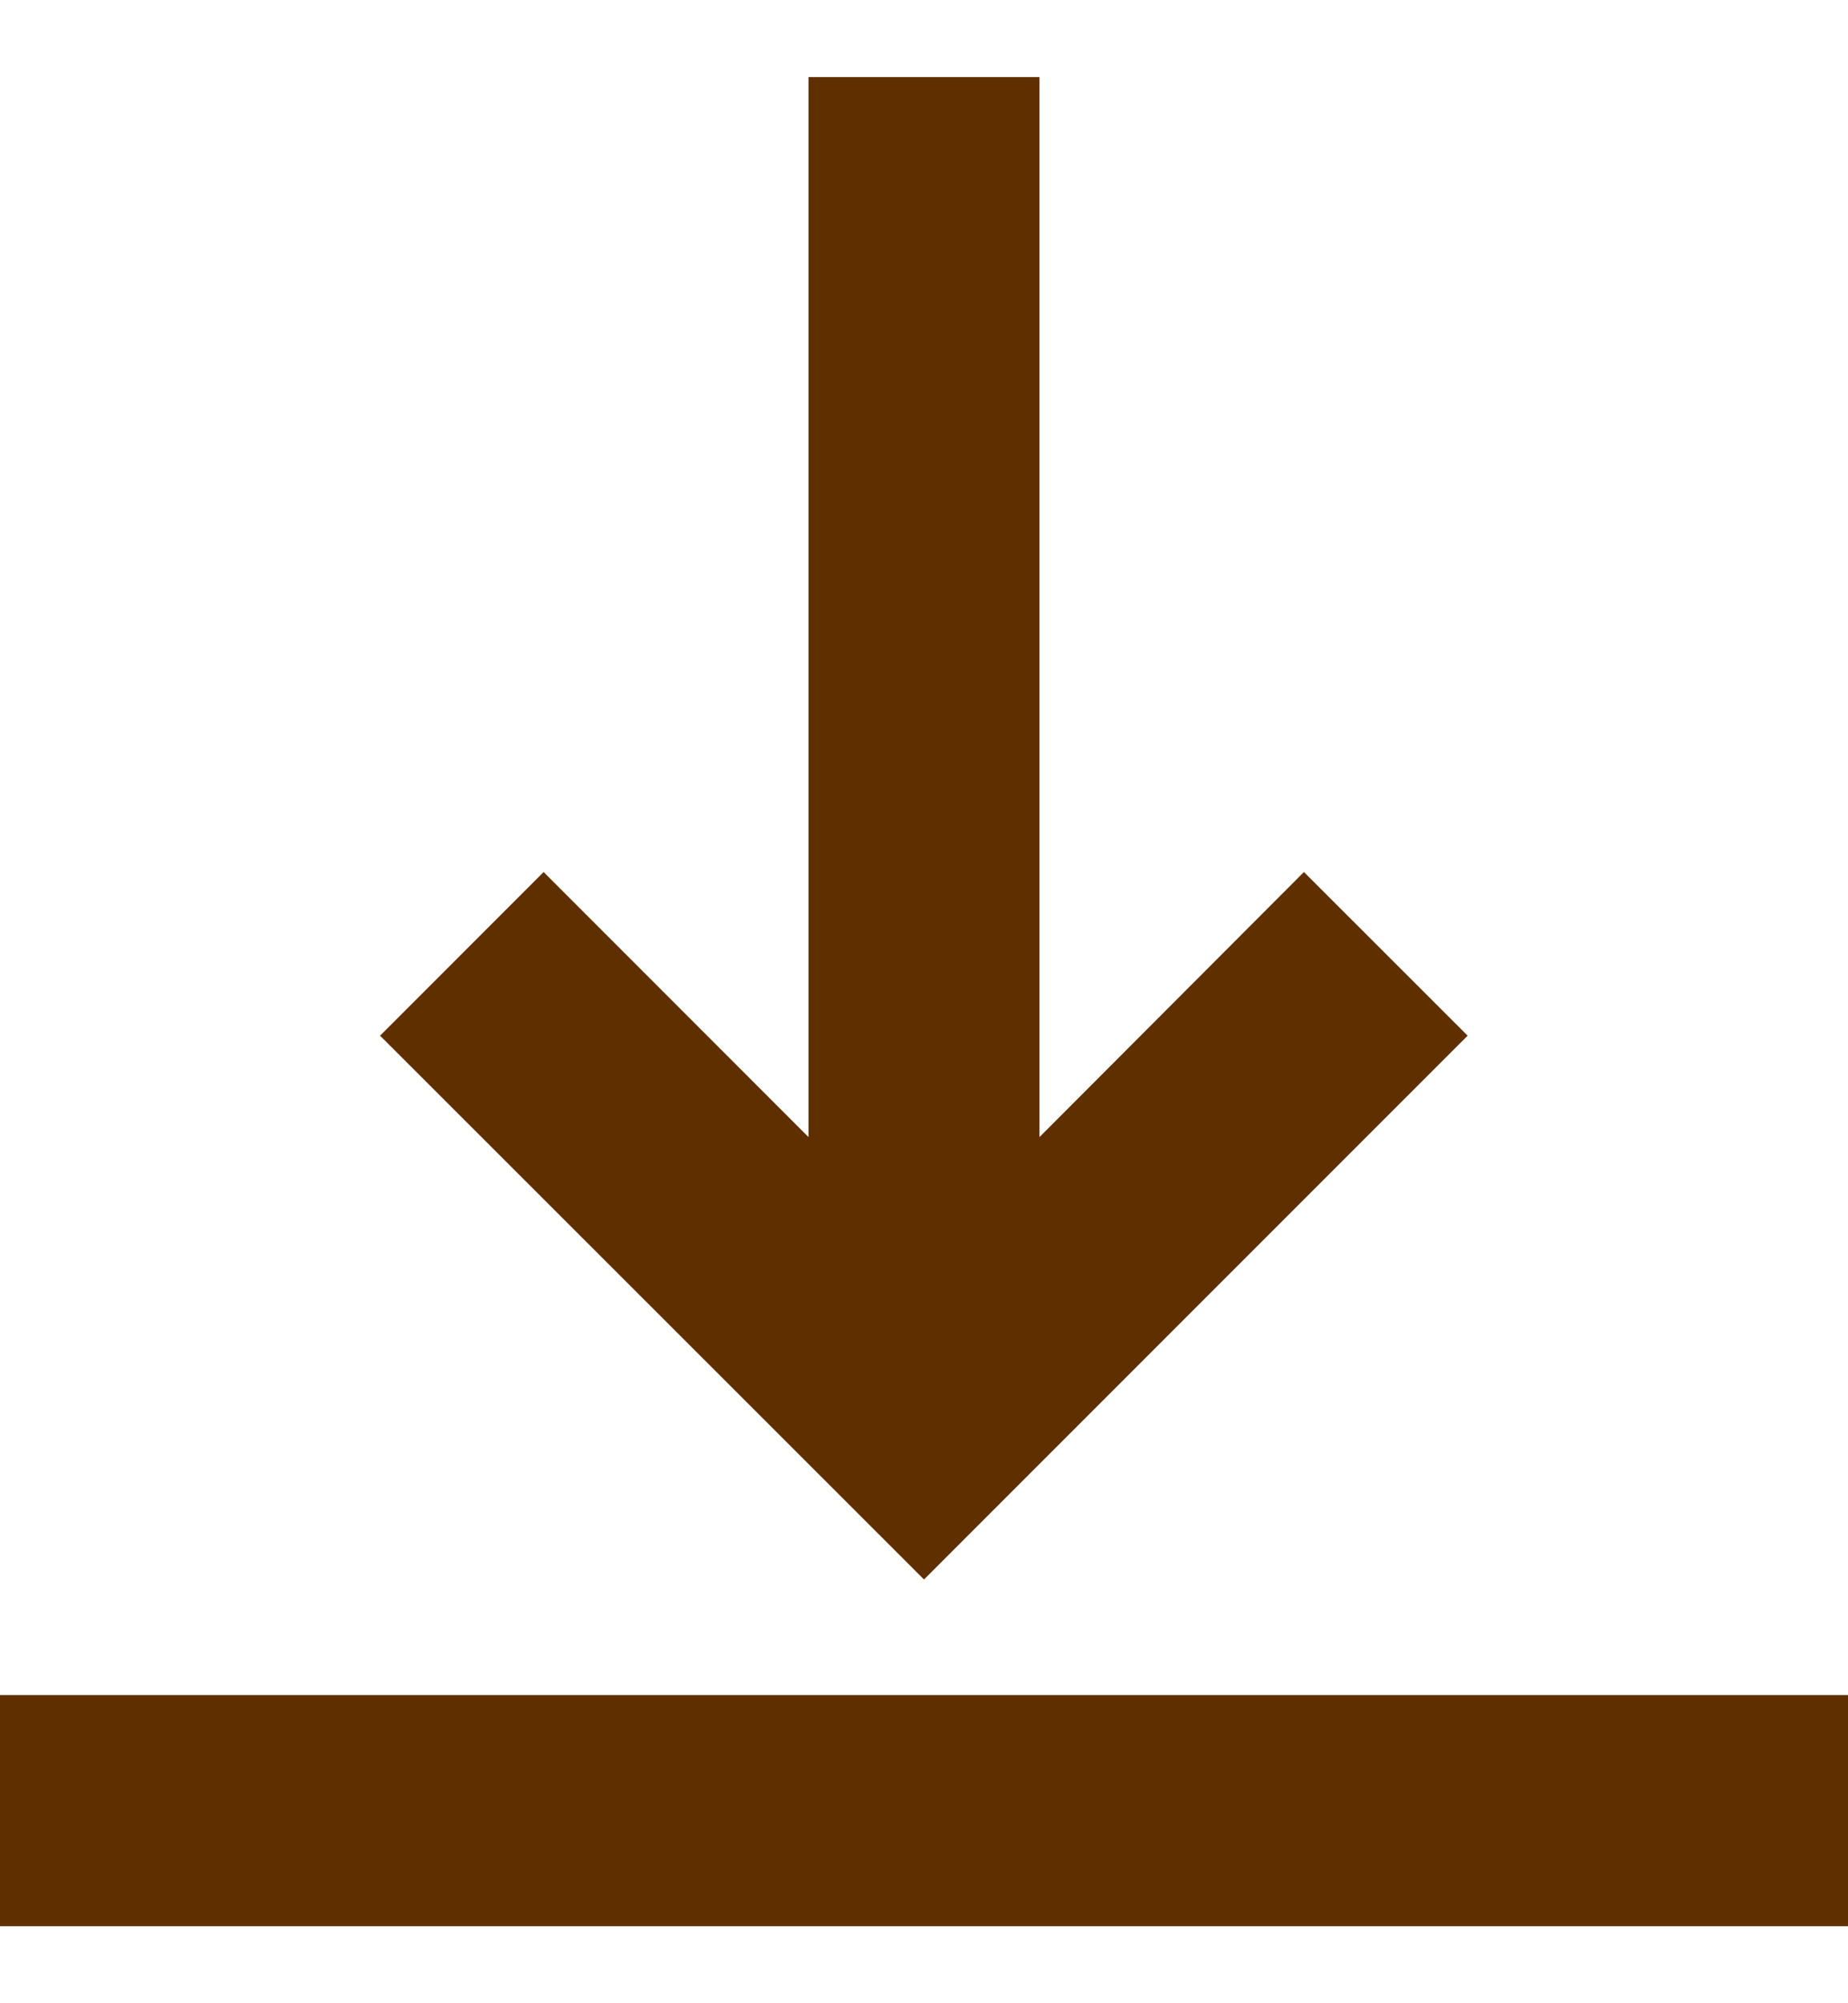 <svg width="12" height="13" viewBox="0 0 12 13" fill="none" xmlns="http://www.w3.org/2000/svg">
<path d="M9.53 6.721L8.467 5.659L6.75 7.379V0.5H5.25V7.379L3.53 5.659L2.468 6.721L6 10.25L9.53 6.721ZM12 11H0V12.5H12V11Z" fill="#5F2F00"/>
</svg>
